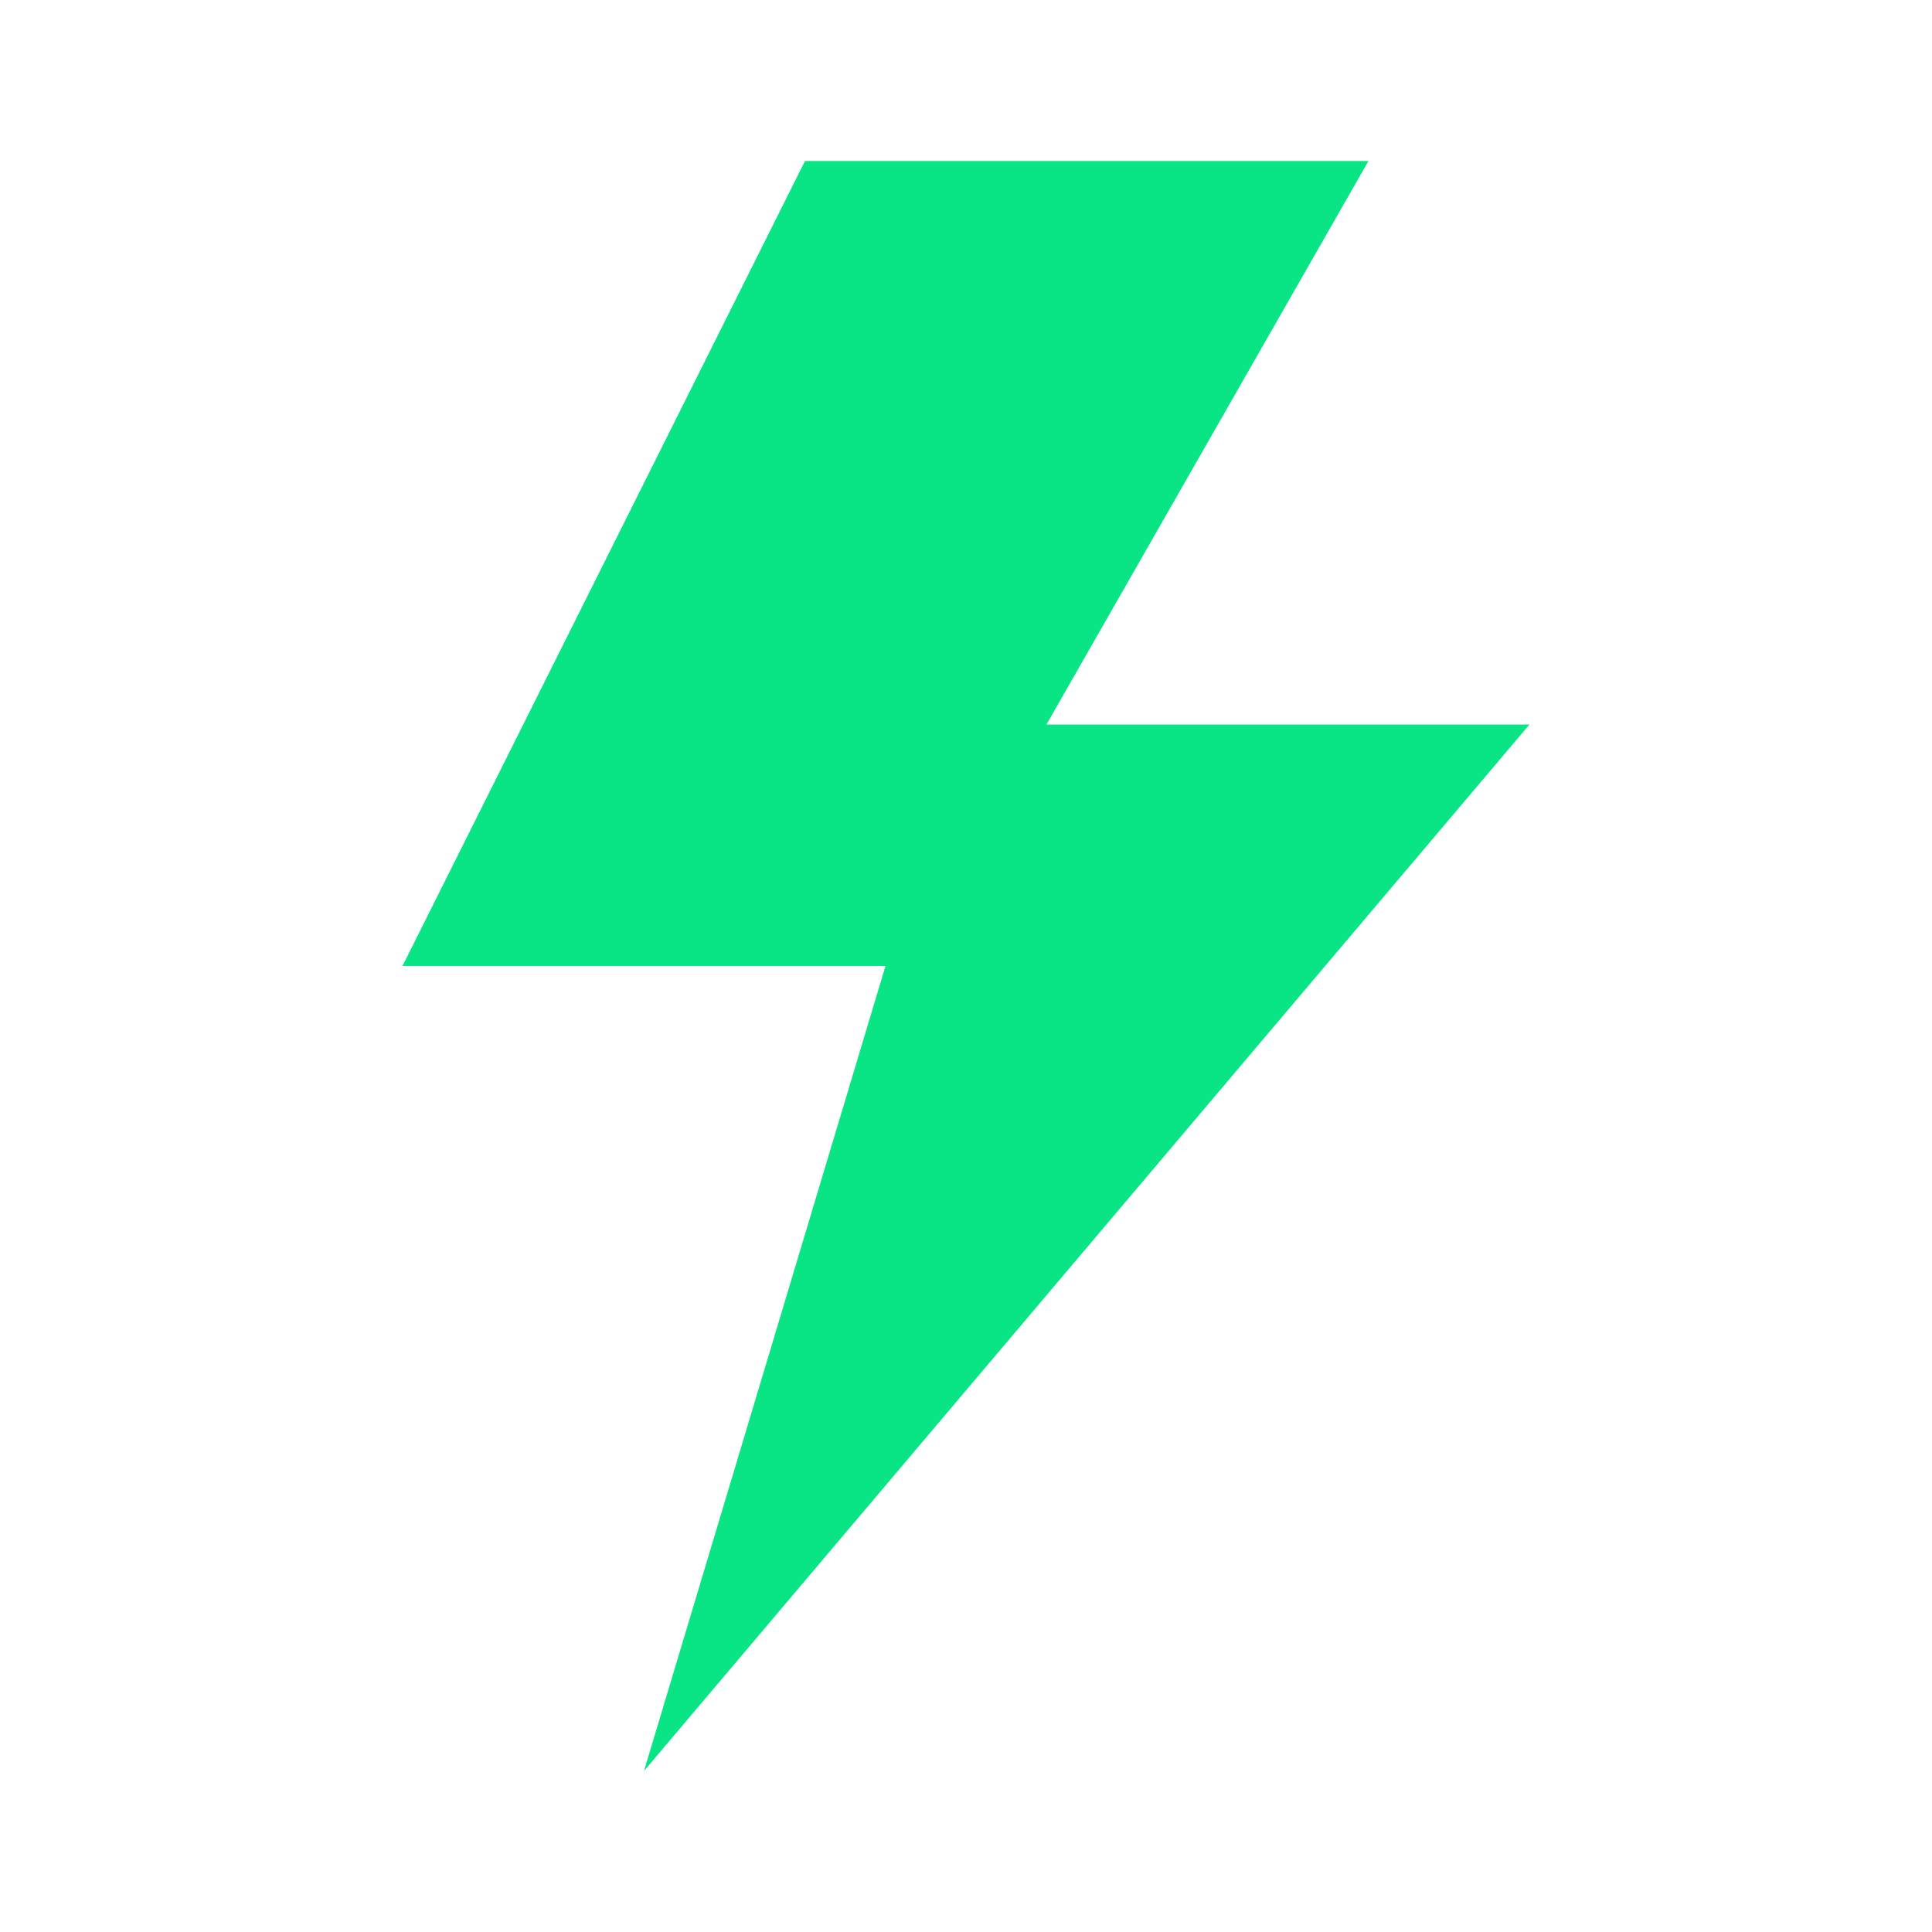 <svg width="100" height="100" viewBox="0 0 100 100" fill="none" xmlns="http://www.w3.org/2000/svg">
<path d="M54.165 37.5H79.165L33.332 91.667L45.832 50H20.832L41.665 8.333H70.832L54.165 37.5Z" fill="#09E585"/>
</svg>
